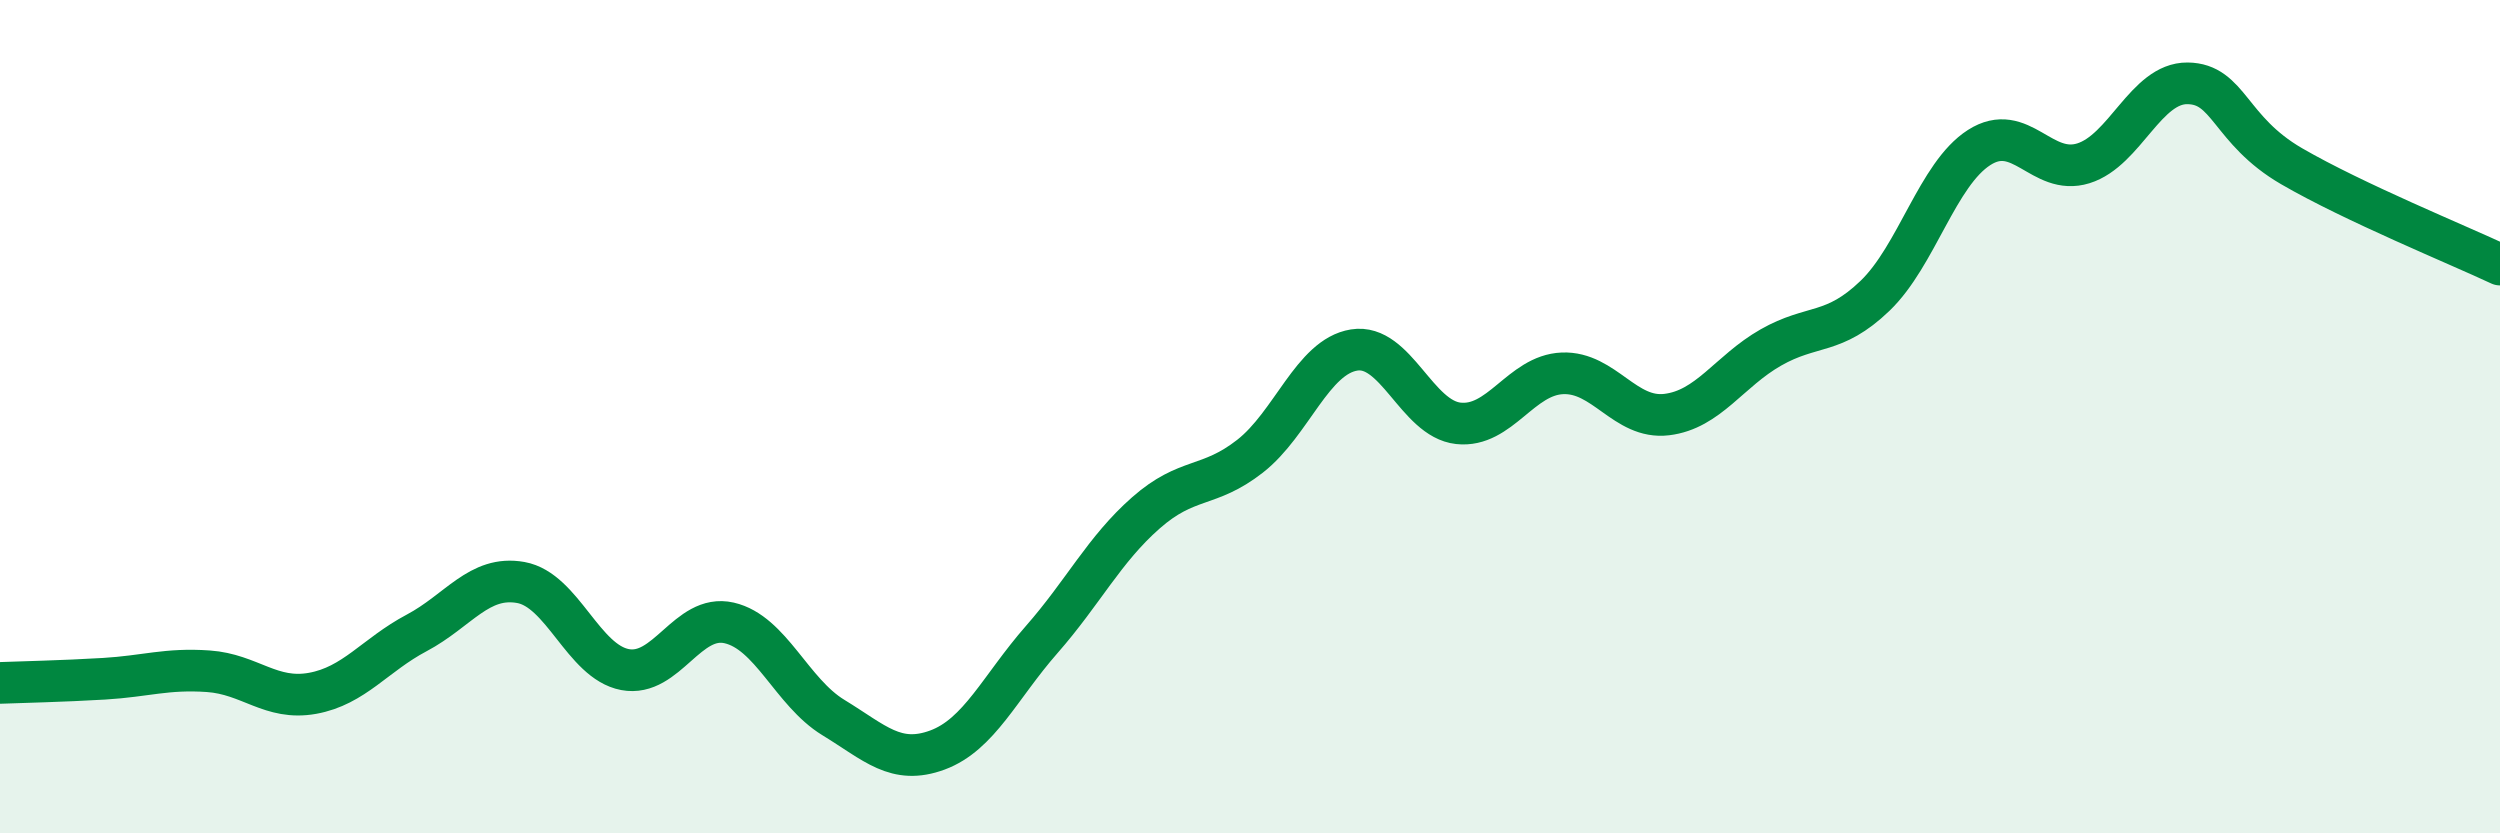 
    <svg width="60" height="20" viewBox="0 0 60 20" xmlns="http://www.w3.org/2000/svg">
      <path
        d="M 0,16.39 C 0.5,16.37 1.5,16.35 2.5,16.29 C 3.5,16.23 4,16.04 5,16.11 C 6,16.18 6.5,16.82 7.5,16.64 C 8.5,16.46 9,15.72 10,15.19 C 11,14.66 11.5,13.8 12.5,13.98 C 13.5,14.16 14,15.88 15,16.07 C 16,16.26 16.5,14.72 17.5,14.95 C 18.5,15.18 19,16.61 20,17.22 C 21,17.83 21.5,18.37 22.5,18 C 23.5,17.63 24,16.49 25,15.35 C 26,14.21 26.5,13.19 27.5,12.31 C 28.5,11.43 29,11.73 30,10.95 C 31,10.17 31.5,8.56 32.5,8.4 C 33.5,8.24 34,10.05 35,10.16 C 36,10.27 36.5,9 37.5,8.96 C 38.5,8.92 39,10.07 40,9.95 C 41,9.83 41.5,8.91 42.5,8.34 C 43.5,7.77 44,8.06 45,7.1 C 46,6.14 46.5,4.18 47.5,3.54 C 48.5,2.9 49,4.23 50,3.92 C 51,3.61 51.5,1.99 52.5,2 C 53.5,2.01 53.5,3.12 55,3.99 C 56.5,4.86 59,5.88 60,6.35L60 20L0 20Z"
        fill="#008740"
        opacity="0.1"
        stroke-linecap="round"
        stroke-linejoin="round"
      />
      <path
        d="M 0,16.39 C 0.5,16.37 1.5,16.35 2.5,16.29 C 3.5,16.23 4,16.04 5,16.11 C 6,16.18 6.5,16.82 7.5,16.64 C 8.5,16.46 9,15.72 10,15.19 C 11,14.66 11.5,13.8 12.5,13.98 C 13.5,14.16 14,15.88 15,16.07 C 16,16.26 16.5,14.72 17.5,14.95 C 18.5,15.18 19,16.61 20,17.22 C 21,17.83 21.5,18.37 22.5,18 C 23.5,17.63 24,16.49 25,15.35 C 26,14.21 26.5,13.19 27.5,12.31 C 28.5,11.43 29,11.73 30,10.95 C 31,10.17 31.5,8.56 32.5,8.4 C 33.5,8.24 34,10.05 35,10.16 C 36,10.27 36.5,9 37.5,8.96 C 38.5,8.92 39,10.07 40,9.95 C 41,9.83 41.5,8.91 42.5,8.34 C 43.5,7.77 44,8.06 45,7.1 C 46,6.14 46.5,4.18 47.5,3.54 C 48.5,2.9 49,4.23 50,3.92 C 51,3.61 51.5,1.99 52.5,2 C 53.5,2.01 53.5,3.12 55,3.99 C 56.5,4.86 59,5.88 60,6.35"
        stroke="#008740"
        stroke-width="1"
        fill="none"
        stroke-linecap="round"
        stroke-linejoin="round"
      />
    </svg>
  